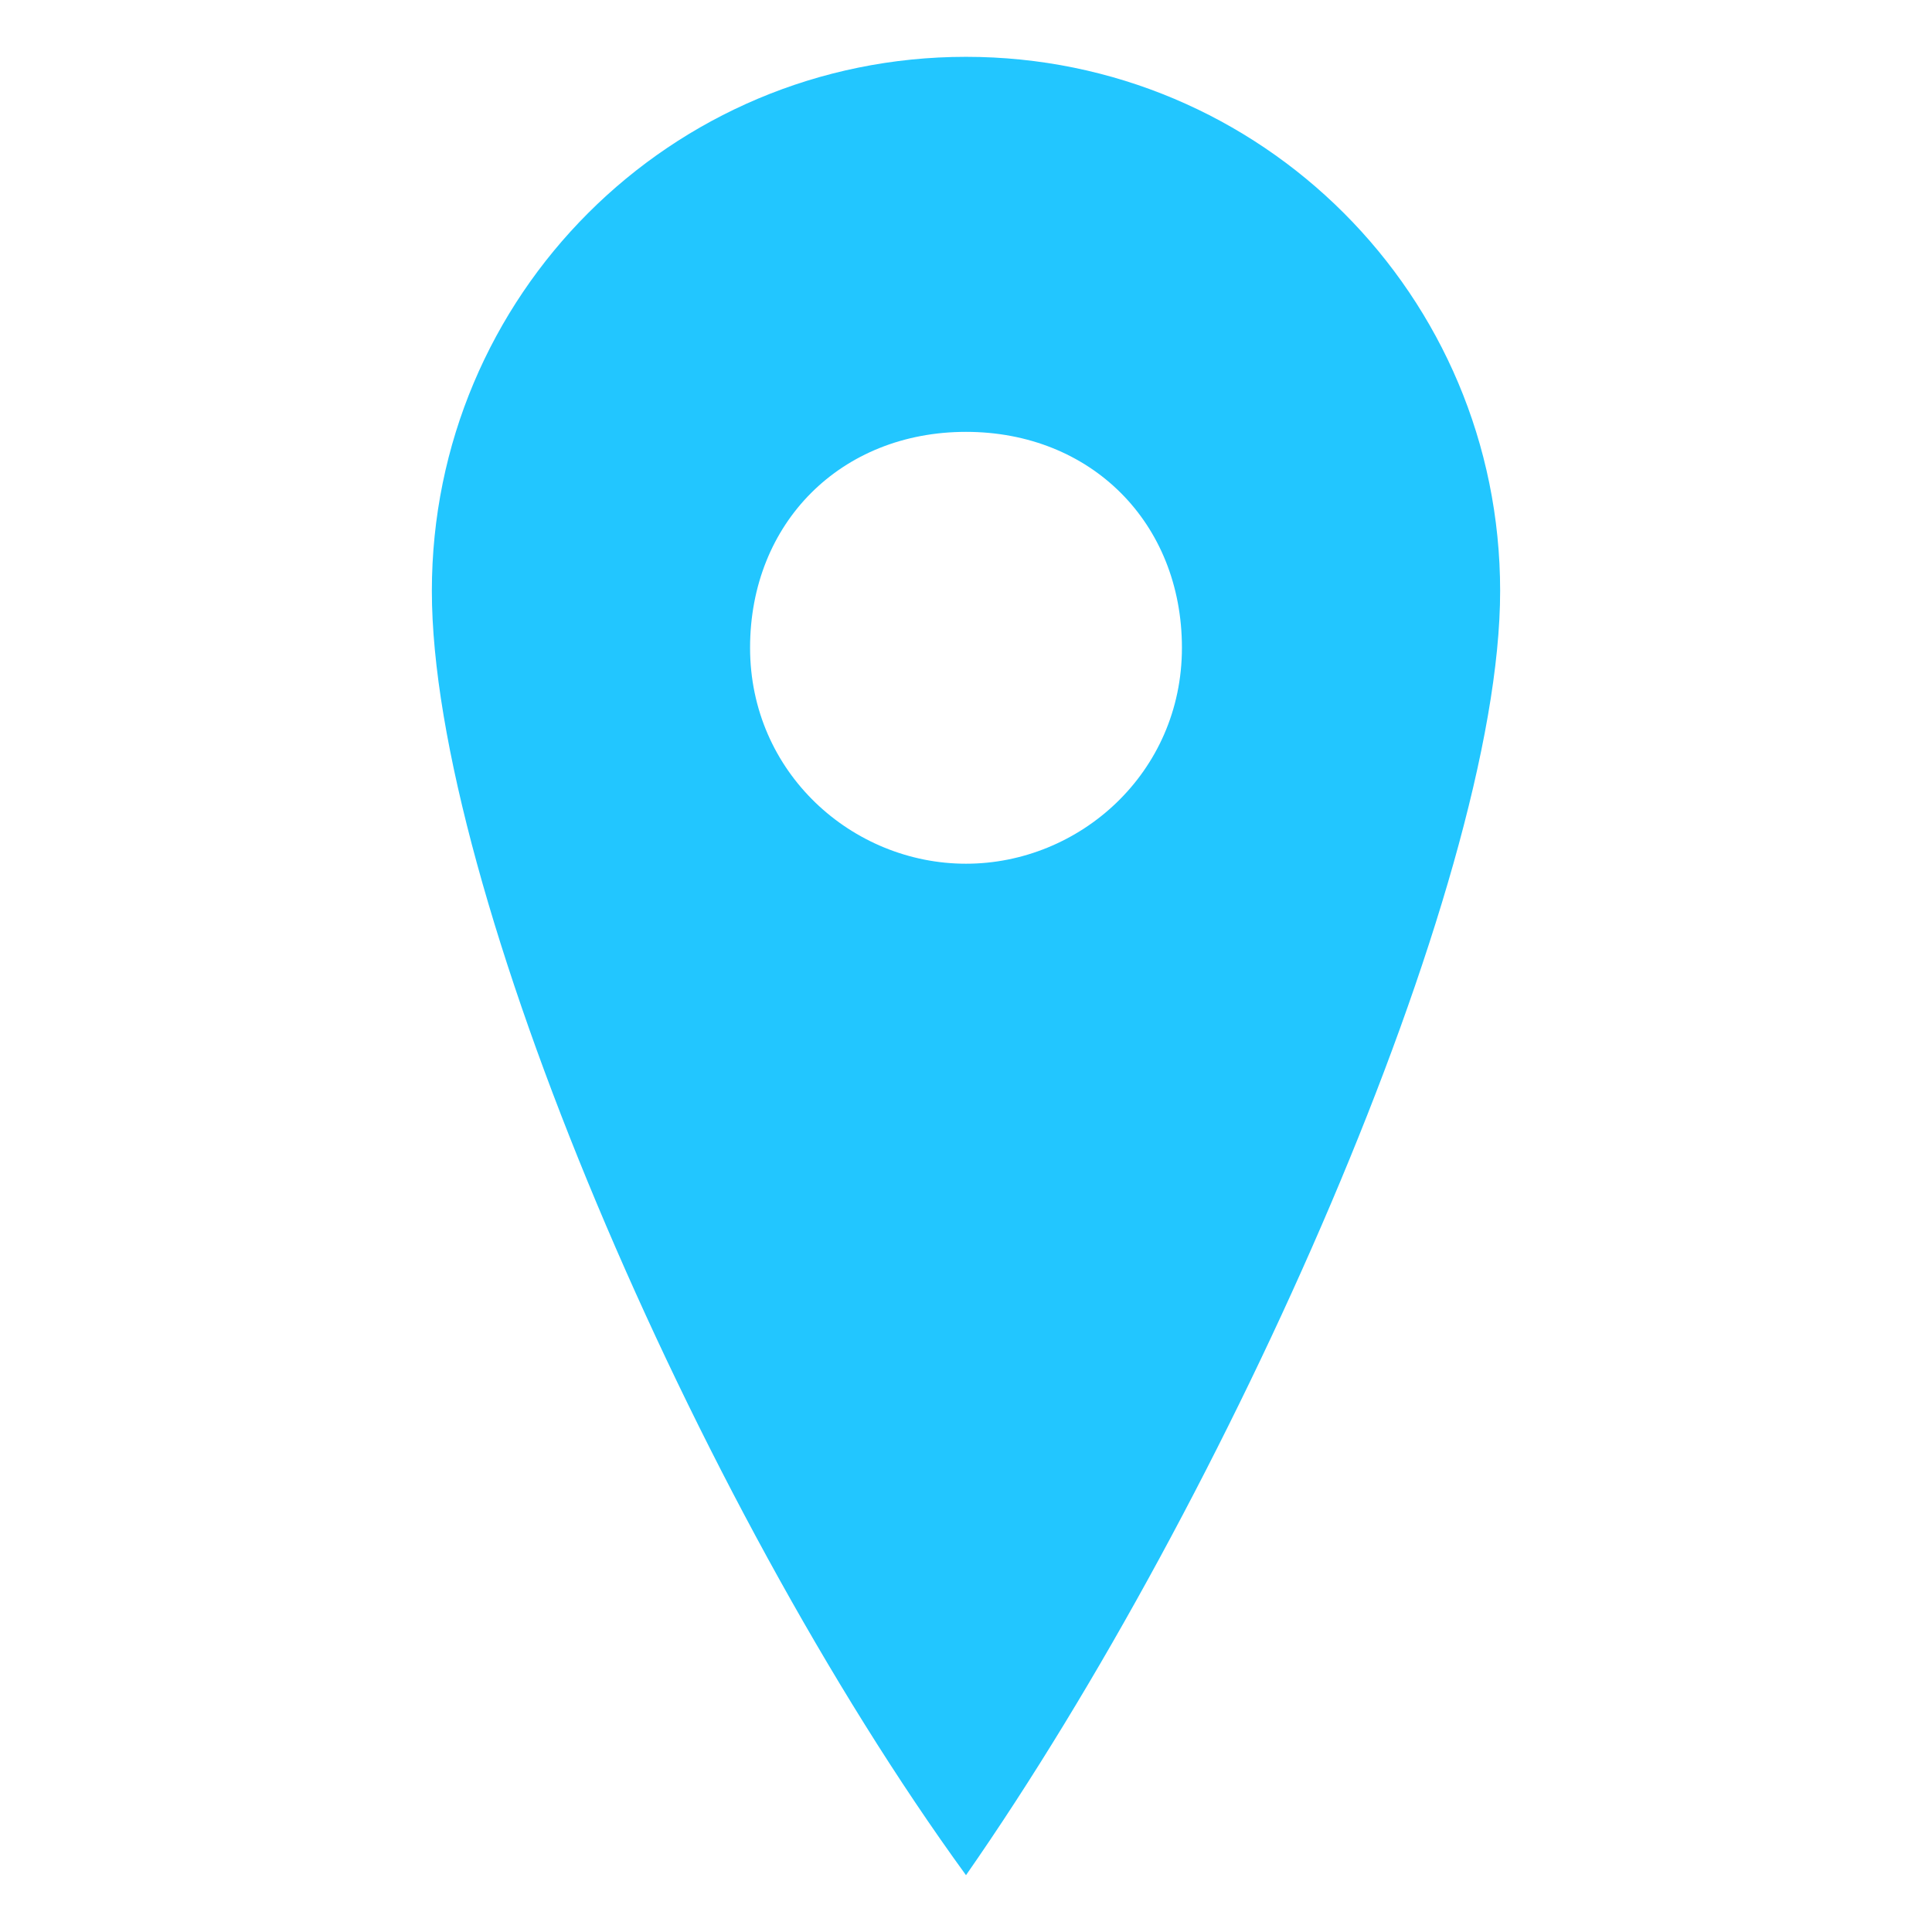 <?xml version="1.0" encoding="utf-8"?>
<!-- Generator: Adobe Illustrator 21.1.0, SVG Export Plug-In . SVG Version: 6.00 Build 0)  -->
<svg version="1.1" id="Layer_1" xmlns="http://www.w3.org/2000/svg" xmlns:xlink="http://www.w3.org/1999/xlink" x="0px" y="0px"
	 viewBox="0 0 17 17" style="enable-background:new 0 0 17 17;" xml:space="preserve">
<style type="text/css">
	.st0{clip-path:url(#SVGID_2_);fill:#22C6FF;}
</style>
<g>
	<defs>
		<rect id="SVGID_1_" x="3.8" y="0.5" width="9.4" height="16"/>
	</defs>
	<clipPath id="SVGID_2_">
		<use xlink:href="#SVGID_1_"  style="overflow:visible;"/>
	</clipPath>
	<path class="st0" d="M8.5,0.5c-2.6,0-4.7,2.1-4.7,4.7c0,2.6,2.3,8,4.7,11.3c2.3-3.3,4.7-8.7,4.7-11.3C13.2,2.6,11.1,0.5,8.5,0.5
		 M8.5,7.6c-1,0-1.9-0.8-1.9-1.9s0.8-1.9,1.9-1.9s1.9,0.8,1.9,1.9S9.5,7.6,8.5,7.6"/>
</g>
</svg>
